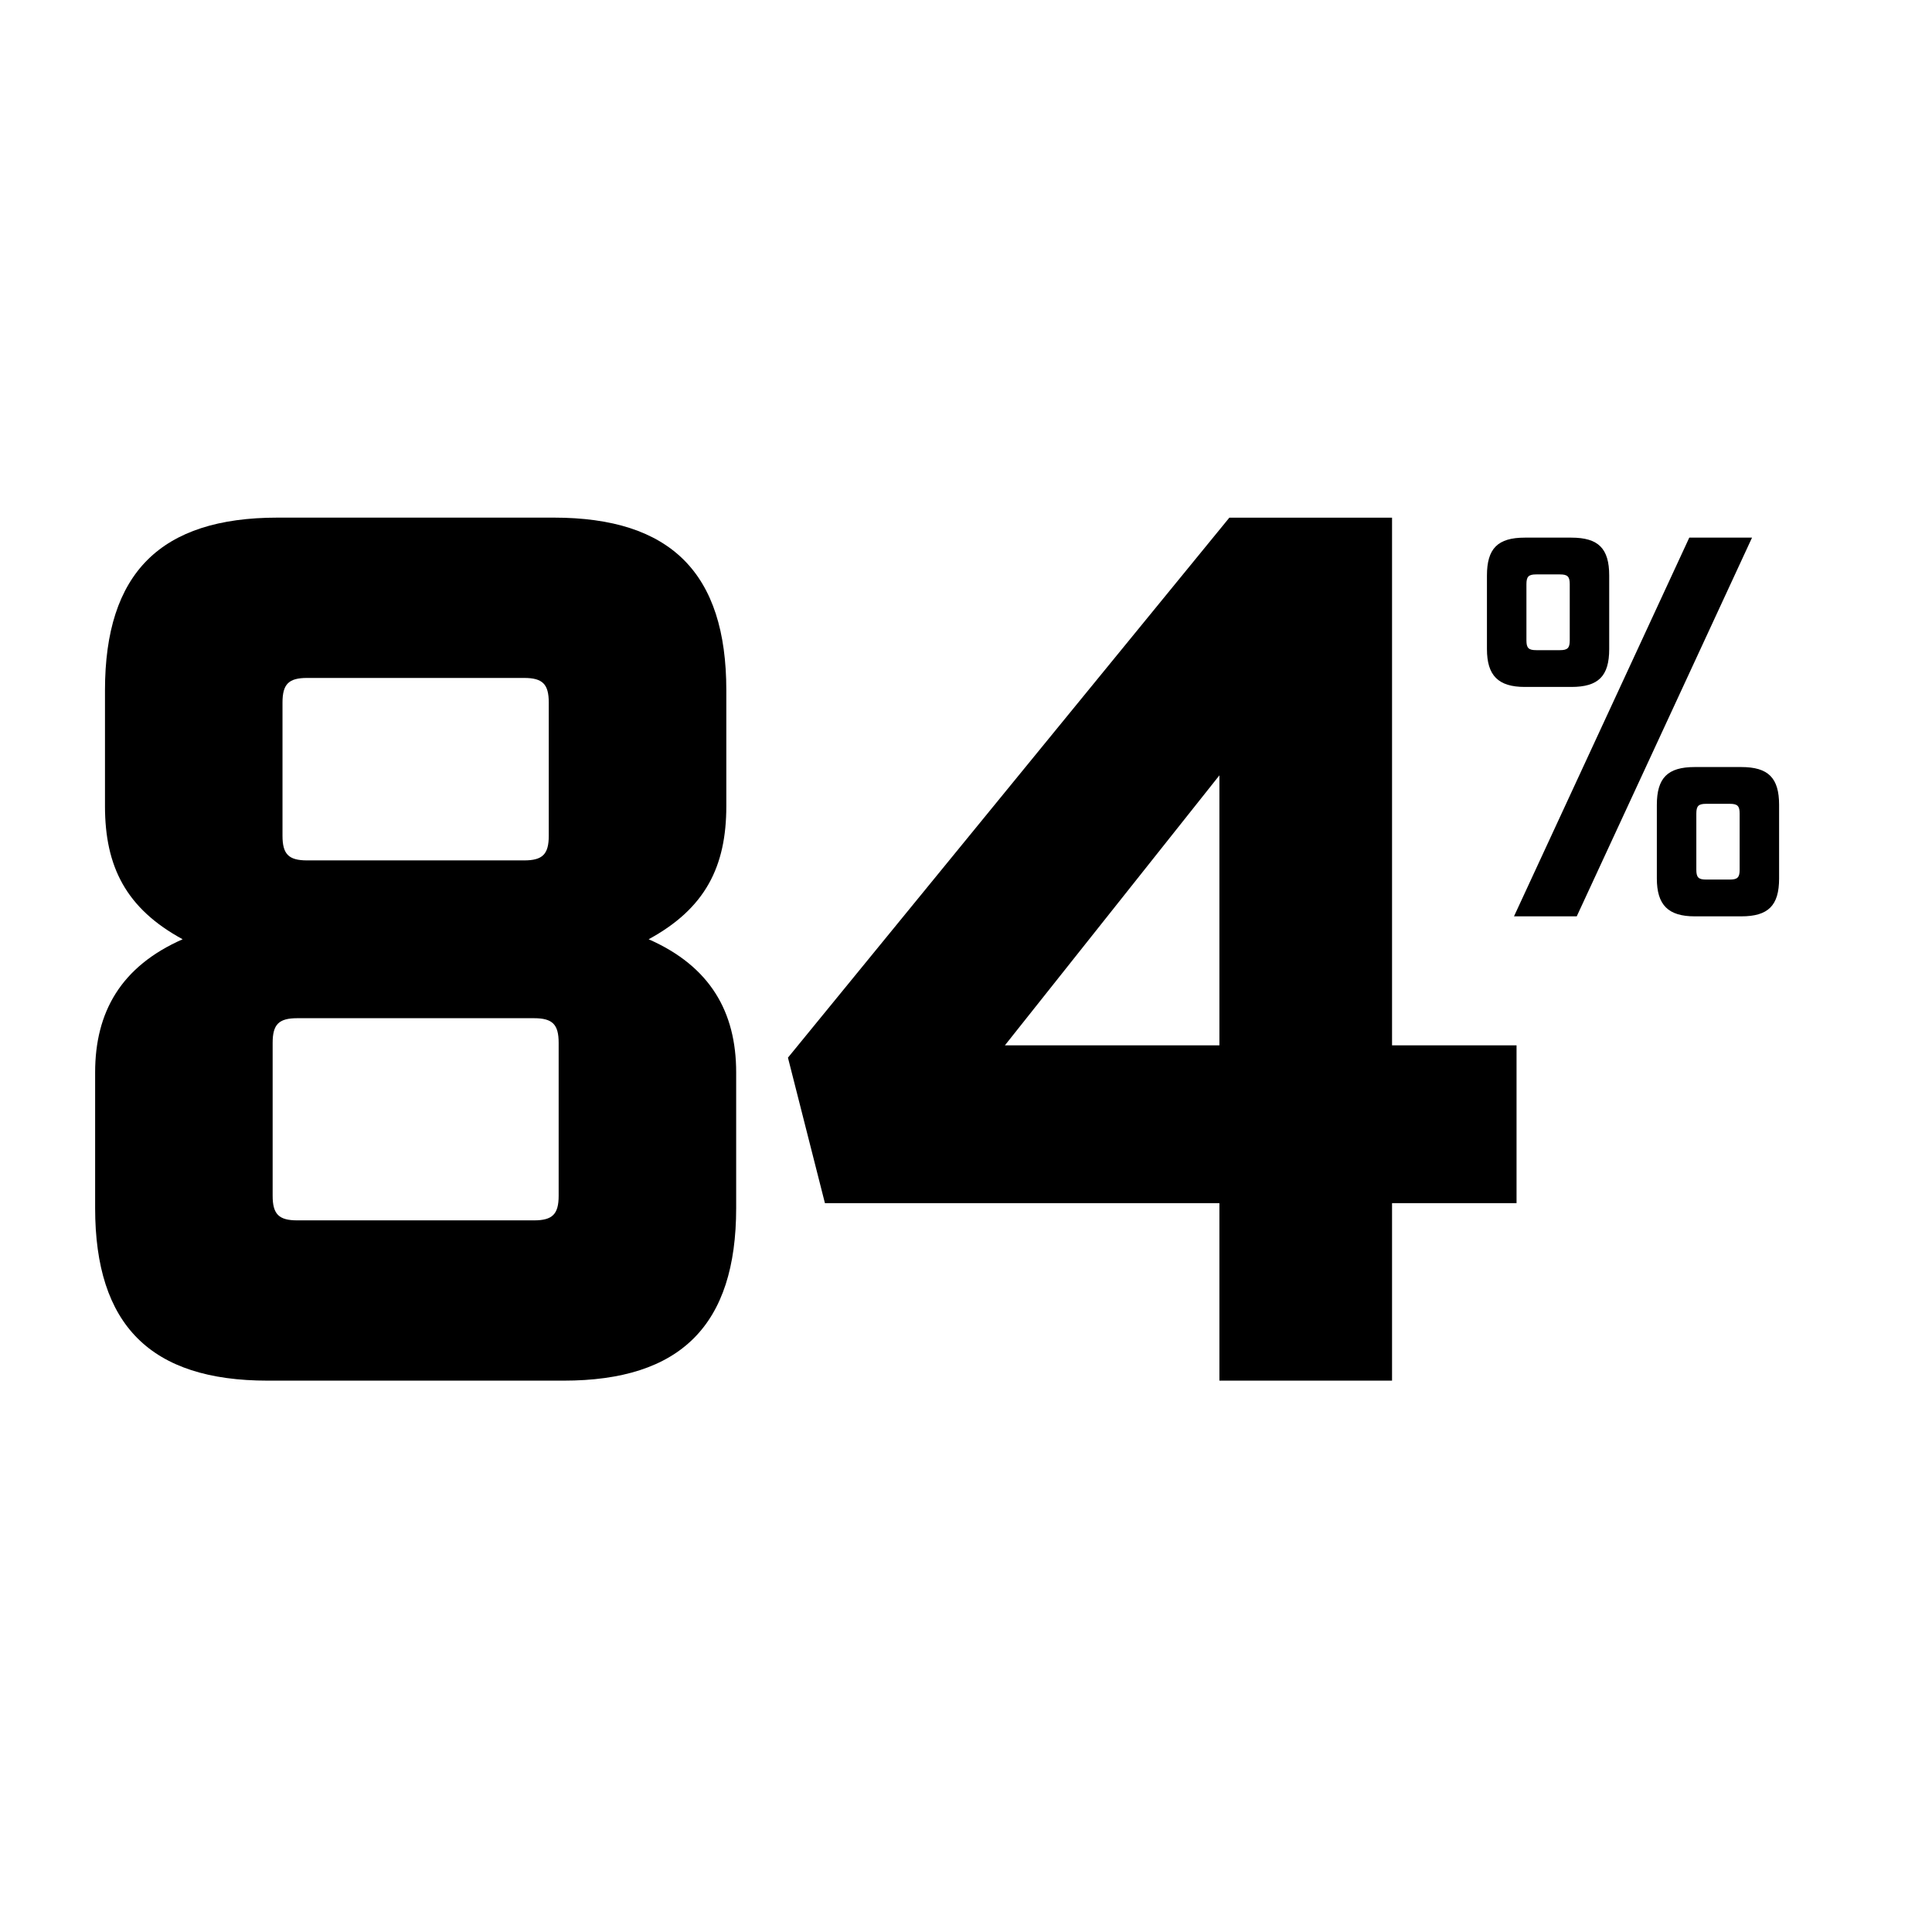 <?xml version="1.0" encoding="utf-8"?>
<!-- Generator: Adobe Illustrator 28.1.0, SVG Export Plug-In . SVG Version: 6.00 Build 0)  -->
<svg version="1.1" xmlns="http://www.w3.org/2000/svg" xmlns:xlink="http://www.w3.org/1999/xlink" x="0px" y="0px"
	 viewBox="0 0 500 500" style="enable-background:new 0 0 500 500;" xml:space="preserve">
<style type="text/css">
	.st0{display:none;}
	.st1{display:inline;}
</style>
<g id="_x25_">
	<g>
		<path d="M384.82,167.98v-19.04c0-7,2.8-9.8,9.8-9.8h12.04c7,0,9.8,2.8,9.8,9.8v19.04c0,7-2.8,9.8-9.8,9.8h-12.04
			C387.76,177.78,384.82,174.84,384.82,167.98z M437.19,139.13h16.24l-45.37,98.02h-16.24L437.19,139.13z M403.73,168.26
			c1.96,0,2.52-0.56,2.52-2.52v-14.56c0-1.96-0.56-2.52-2.52-2.52h-6.17c-1.96,0-2.52,0.56-2.52,2.52v14.56
			c0,1.96,0.56,2.52,2.52,2.52H403.73z M428.79,227.35v-19.04c0-7,2.8-9.8,9.8-9.8h12.04c7,0,9.8,2.8,9.8,9.8v19.04
			c0,7-2.8,9.8-9.8,9.8H438.6C431.73,237.15,428.79,234.21,428.79,227.35z M447.7,227.63c1.96,0,2.52-0.56,2.52-2.52v-14.56
			c0-1.96-0.56-2.52-2.52-2.52h-6.17c-1.96,0-2.52,0.56-2.52,2.52v14.56c0,1.96,0.56,2.52,2.52,2.52H447.7z"/>
	</g>
</g>
<g id="_x36_5_SENIOR" class="st0">
	<g class="st1">
		<path d="M31.33,313.25l-1.12-132.3c-0.25-29.92,13.81-44.21,43.73-44.46l65.83-0.55c29.92-0.25,44.21,13.79,44.46,43.72
			l0.18,20.79l-45.35,0.38l-0.14-17.01c-0.03-4.09-2.26-6.28-6.36-6.24l-50.71,0.43c-4.09,0.03-6.28,2.25-6.24,6.34l0.5,59.85
			c11.21-15.85,24.03-26.66,58.68-26.95c38.11-0.32,52.4,13.73,52.66,43.65l0.43,51.03c0.25,29.91-13.8,44.21-43.72,44.47
			l-68.35,0.57C45.87,357.23,31.58,343.16,31.33,313.25z M136.24,314.89c4.72-0.04,6.29-1.63,6.25-6.36l-0.38-44.73
			c-0.04-4.72-1.63-6.29-14.85-6.17c-25.2,0.21-37.77,3.78-50.94,10.82l0.35,40.63c0.04,4.72,1.63,6.3,6.35,6.25L136.24,314.89z"/>
		<path d="M226.3,311.61l-0.21-24.25l45.35-0.38l0.17,20.47c0.04,4.72,1.63,6.29,6.35,6.25l50.71-0.42
			c4.73-0.04,6.29-1.63,6.25-6.36l-0.43-50.71c-0.04-4.73-1.63-6.29-12.97-6.19c-23.31,0.2-34,3.75-47.16,10.79l-45.45-10.96
			l-0.97-114.65l144.58-1.22l0.35,41.58l-99.22,0.83l0.51,60.16c11.2-15.85,22.14-26.65,54.58-26.93
			c36.53-0.31,50.83,13.75,51.08,43.67l0.47,55.75c0.25,29.91-15.05,45.48-44.97,45.73l-64.58,0.54
			C240.85,355.58,226.56,341.52,226.3,311.61z"/>
	</g>
</g>
<g id="_x38_2_TURKEY" class="st0">
	<path class="st1" d="M219.24,356.98h155.52v-41.73H264.76v-22.76c0-8.22,4.43-9.48,12.64-12.64l51.21-18.97
		c26.87-9.8,45.52-20.23,45.52-45.52v-35.4c0-30.03-14.22-44.25-44.25-44.25h-63.85c-30.03,0-44.25,14.22-44.25,44.25v24.66h44.25
		v-20.86c0-4.74,1.58-6.32,6.32-6.32h49.94c4.74,0,6.32,1.58,6.32,6.32v21.5c0,8.22-4.43,9.48-12.64,12.64l-51.21,18.97
		c-26.87,9.8-45.52,20.23-45.52,45.52V356.98z M82.05,315.88c-4.74,0-6.32-1.58-6.32-6.32v-39.2c0-4.74,1.58-6.32,6.32-6.32h60.69
		c4.74,0,6.32,1.58,6.32,6.32v39.2c0,4.74-1.58,6.32-6.32,6.32H82.05z M84.58,223.58c-4.74,0-6.32-1.58-6.32-6.32v-34.14
		c0-4.74,1.58-6.32,6.32-6.32h55.63c4.74,0,6.32,1.58,6.32,6.32v34.14c0,4.74-1.58,6.32-6.32,6.32H84.58z M74.46,356.98h75.87
		c30.03,0,44.25-14.22,44.25-44.25v-34.77c0-15.49-6.64-27.19-22.44-34.14c14.54-7.9,19.91-18.65,19.91-34.14v-29.71
		c0-30.03-14.22-44.25-44.25-44.25H76.99c-30.03,0-44.25,14.22-44.25,44.25v29.71c0,15.49,5.37,26.24,19.91,34.14
		c-15.81,6.95-22.44,18.65-22.44,34.14v34.77C30.21,342.75,44.43,356.98,74.46,356.98"/>
</g>
<g id="_x38_4_SALMON">
	<path d="M260.07,270.53l55.51-69.87v69.87H260.07z M315.59,357.31h44.67v-45.94h32.22v-40.84h-32.22V133.98h-42.11L203.92,273.72
		l9.57,37.65h102.09V357.31z M76.94,315.83c-4.79,0-6.38-1.6-6.38-6.38v-39.56c0-4.79,1.6-6.38,6.38-6.38h61.26
		c4.79,0,6.38,1.6,6.38,6.38v39.56c0,4.79-1.6,6.38-6.38,6.38H76.94z M79.49,222.67c-4.79,0-6.38-1.6-6.38-6.38v-34.46
		c0-4.79,1.6-6.38,6.38-6.38h56.15c4.79,0,6.38,1.6,6.38,6.38v34.46c0,4.79-1.6,6.38-6.38,6.38H79.49z M69.28,357.31h76.57
		c30.31,0,44.67-14.36,44.67-44.67v-35.1c0-15.63-6.7-27.44-22.65-34.46c14.68-7.98,20.1-18.82,20.1-34.46v-29.99
		c0-30.31-14.36-44.67-44.67-44.67H71.84c-30.31,0-44.67,14.36-44.67,44.67v29.99c0,15.63,5.42,26.48,20.1,34.46
		c-15.95,7.02-22.65,18.82-22.65,34.46v35.1C24.62,342.95,38.97,357.31,69.28,357.31"/>
</g>
</svg>
